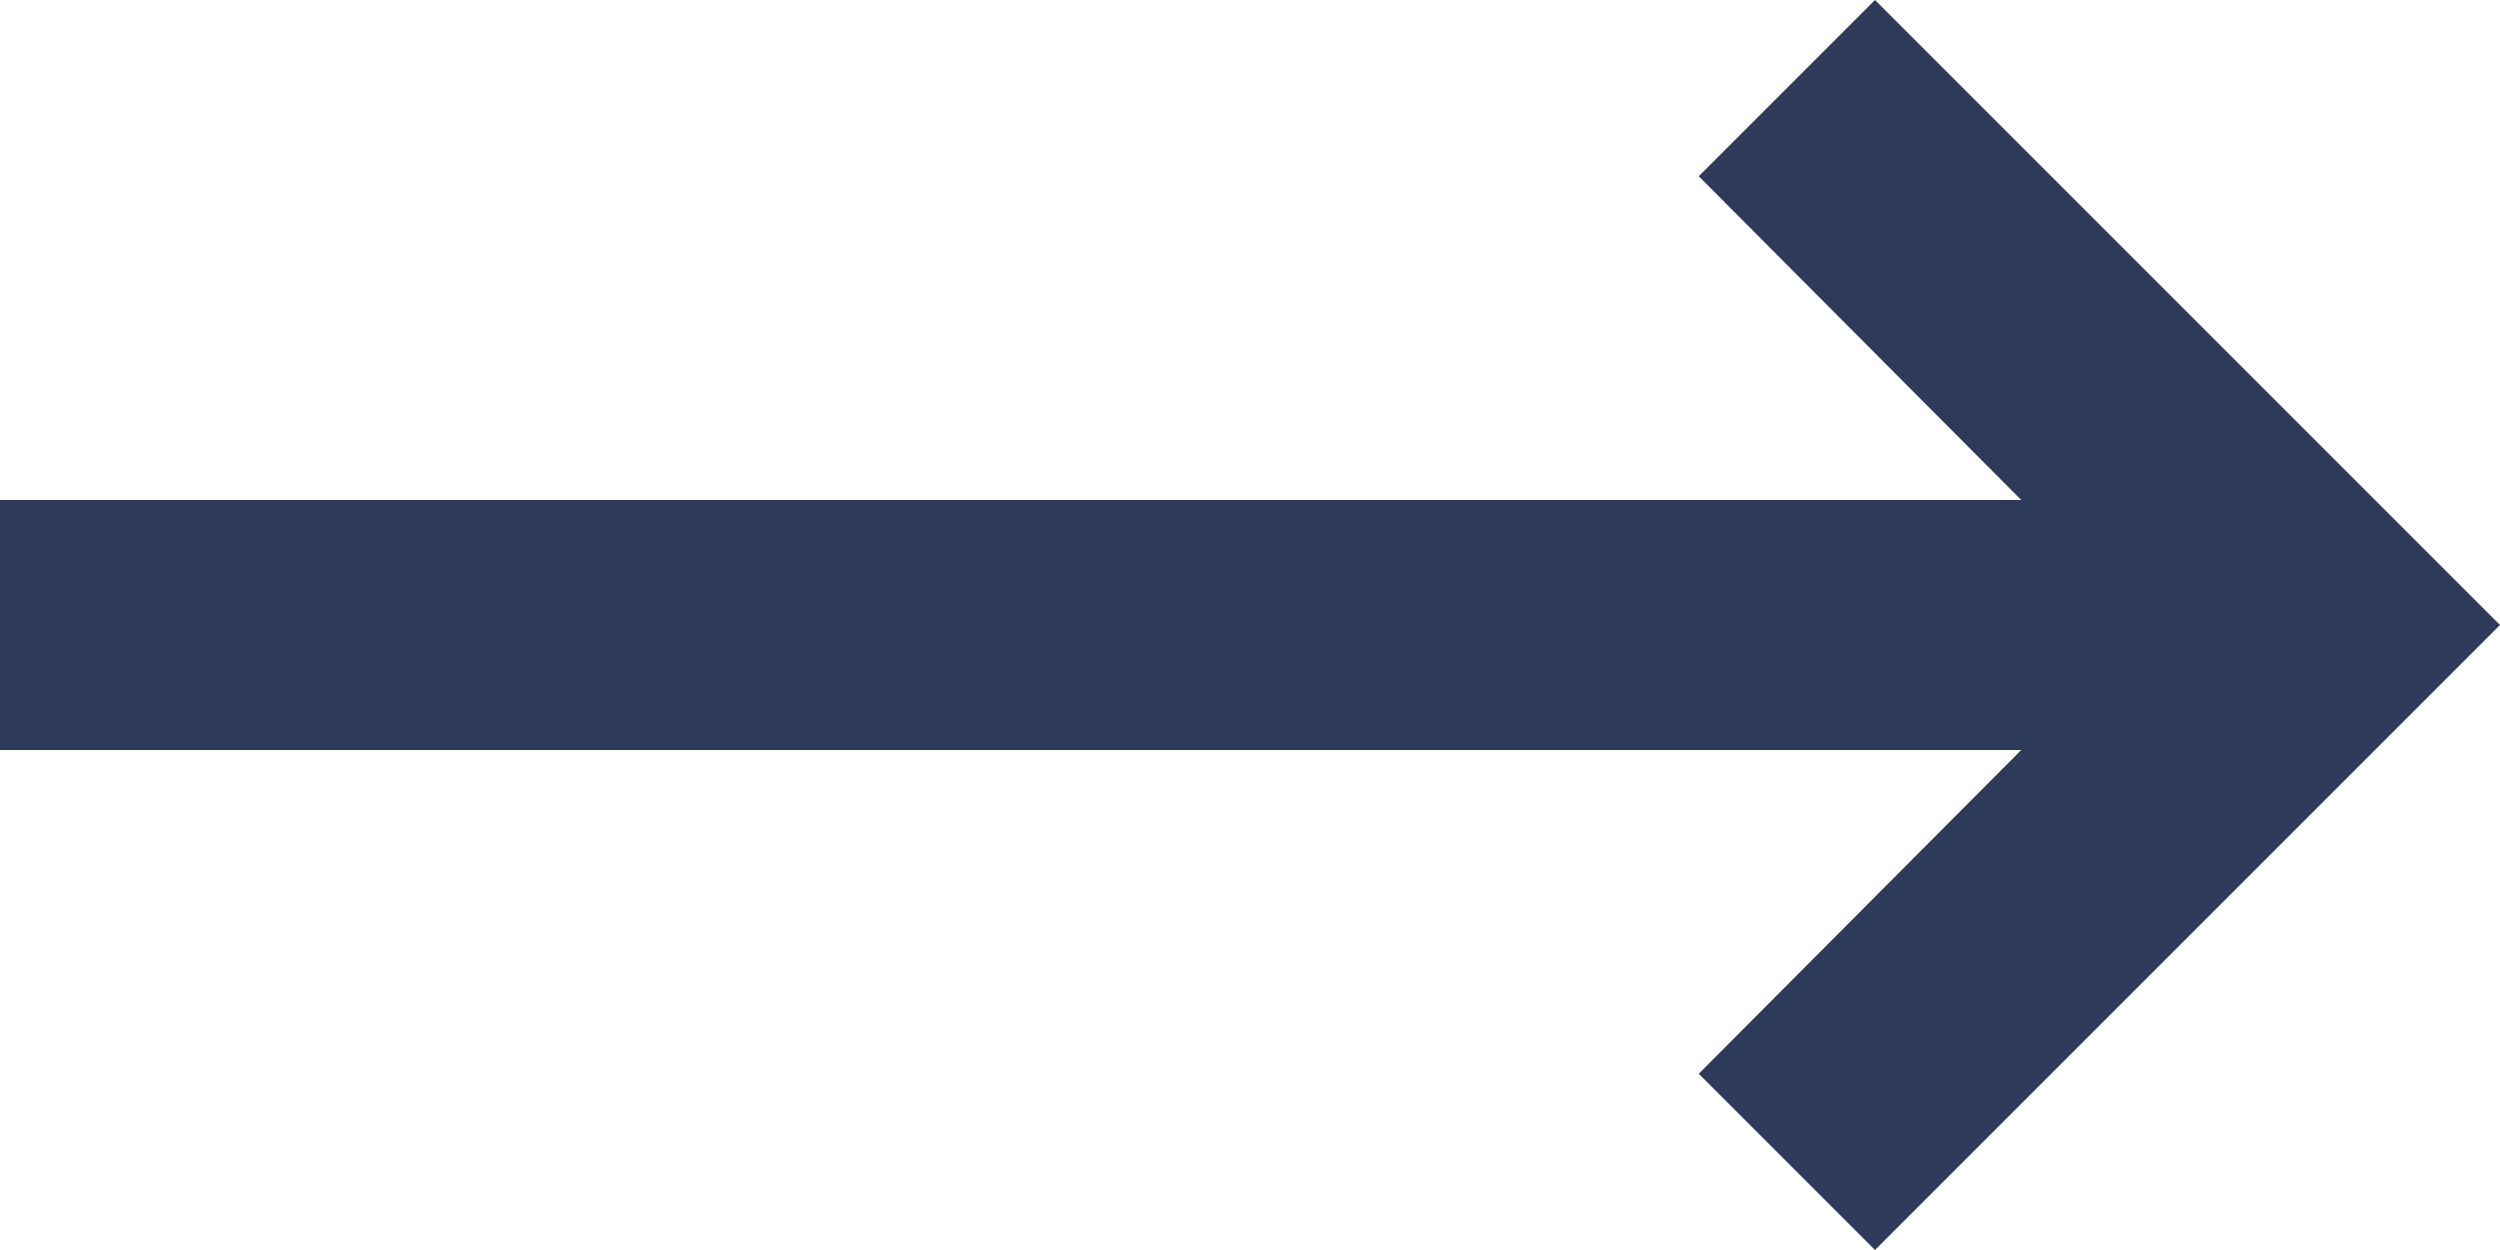 <?xml version="1.0" encoding="UTF-8"?>
<svg width="20px" height="10px" viewBox="0 0 20 10" version="1.1" xmlns="http://www.w3.org/2000/svg" xmlns:xlink="http://www.w3.org/1999/xlink">
    <title>arrow / long_right</title>
    <defs>
        <rect id="path-1" x="0" y="0" width="24" height="24"></rect>
    </defs>
    <g id="Page-1" stroke="none" stroke-width="1" fill="none" fill-rule="evenodd">
        <g id="Home-page" transform="translate(-1361, -2768)">
            <g id="Group-9" transform="translate(56, 2761)">
                <g id="arrow-/-long_right" transform="translate(1303, 0)">
                    <mask id="mask-2" fill="white">
                        <use xlink:href="#path-1"></use>
                    </mask>
                    <g id="arrow-/-long_right-(Background/Mask)"></g>
                    <path d="M18.17,13 L15.59,15.59 L17,17 L22,12 L17,7 L15.59,8.41 L18.17,11 L2,11 L2,13 L18.17,13 Z" fill="#2E3A59" fill-rule="nonzero" mask="url(#mask-2)"></path>
                </g>
            </g>
        </g>
    </g>
</svg>